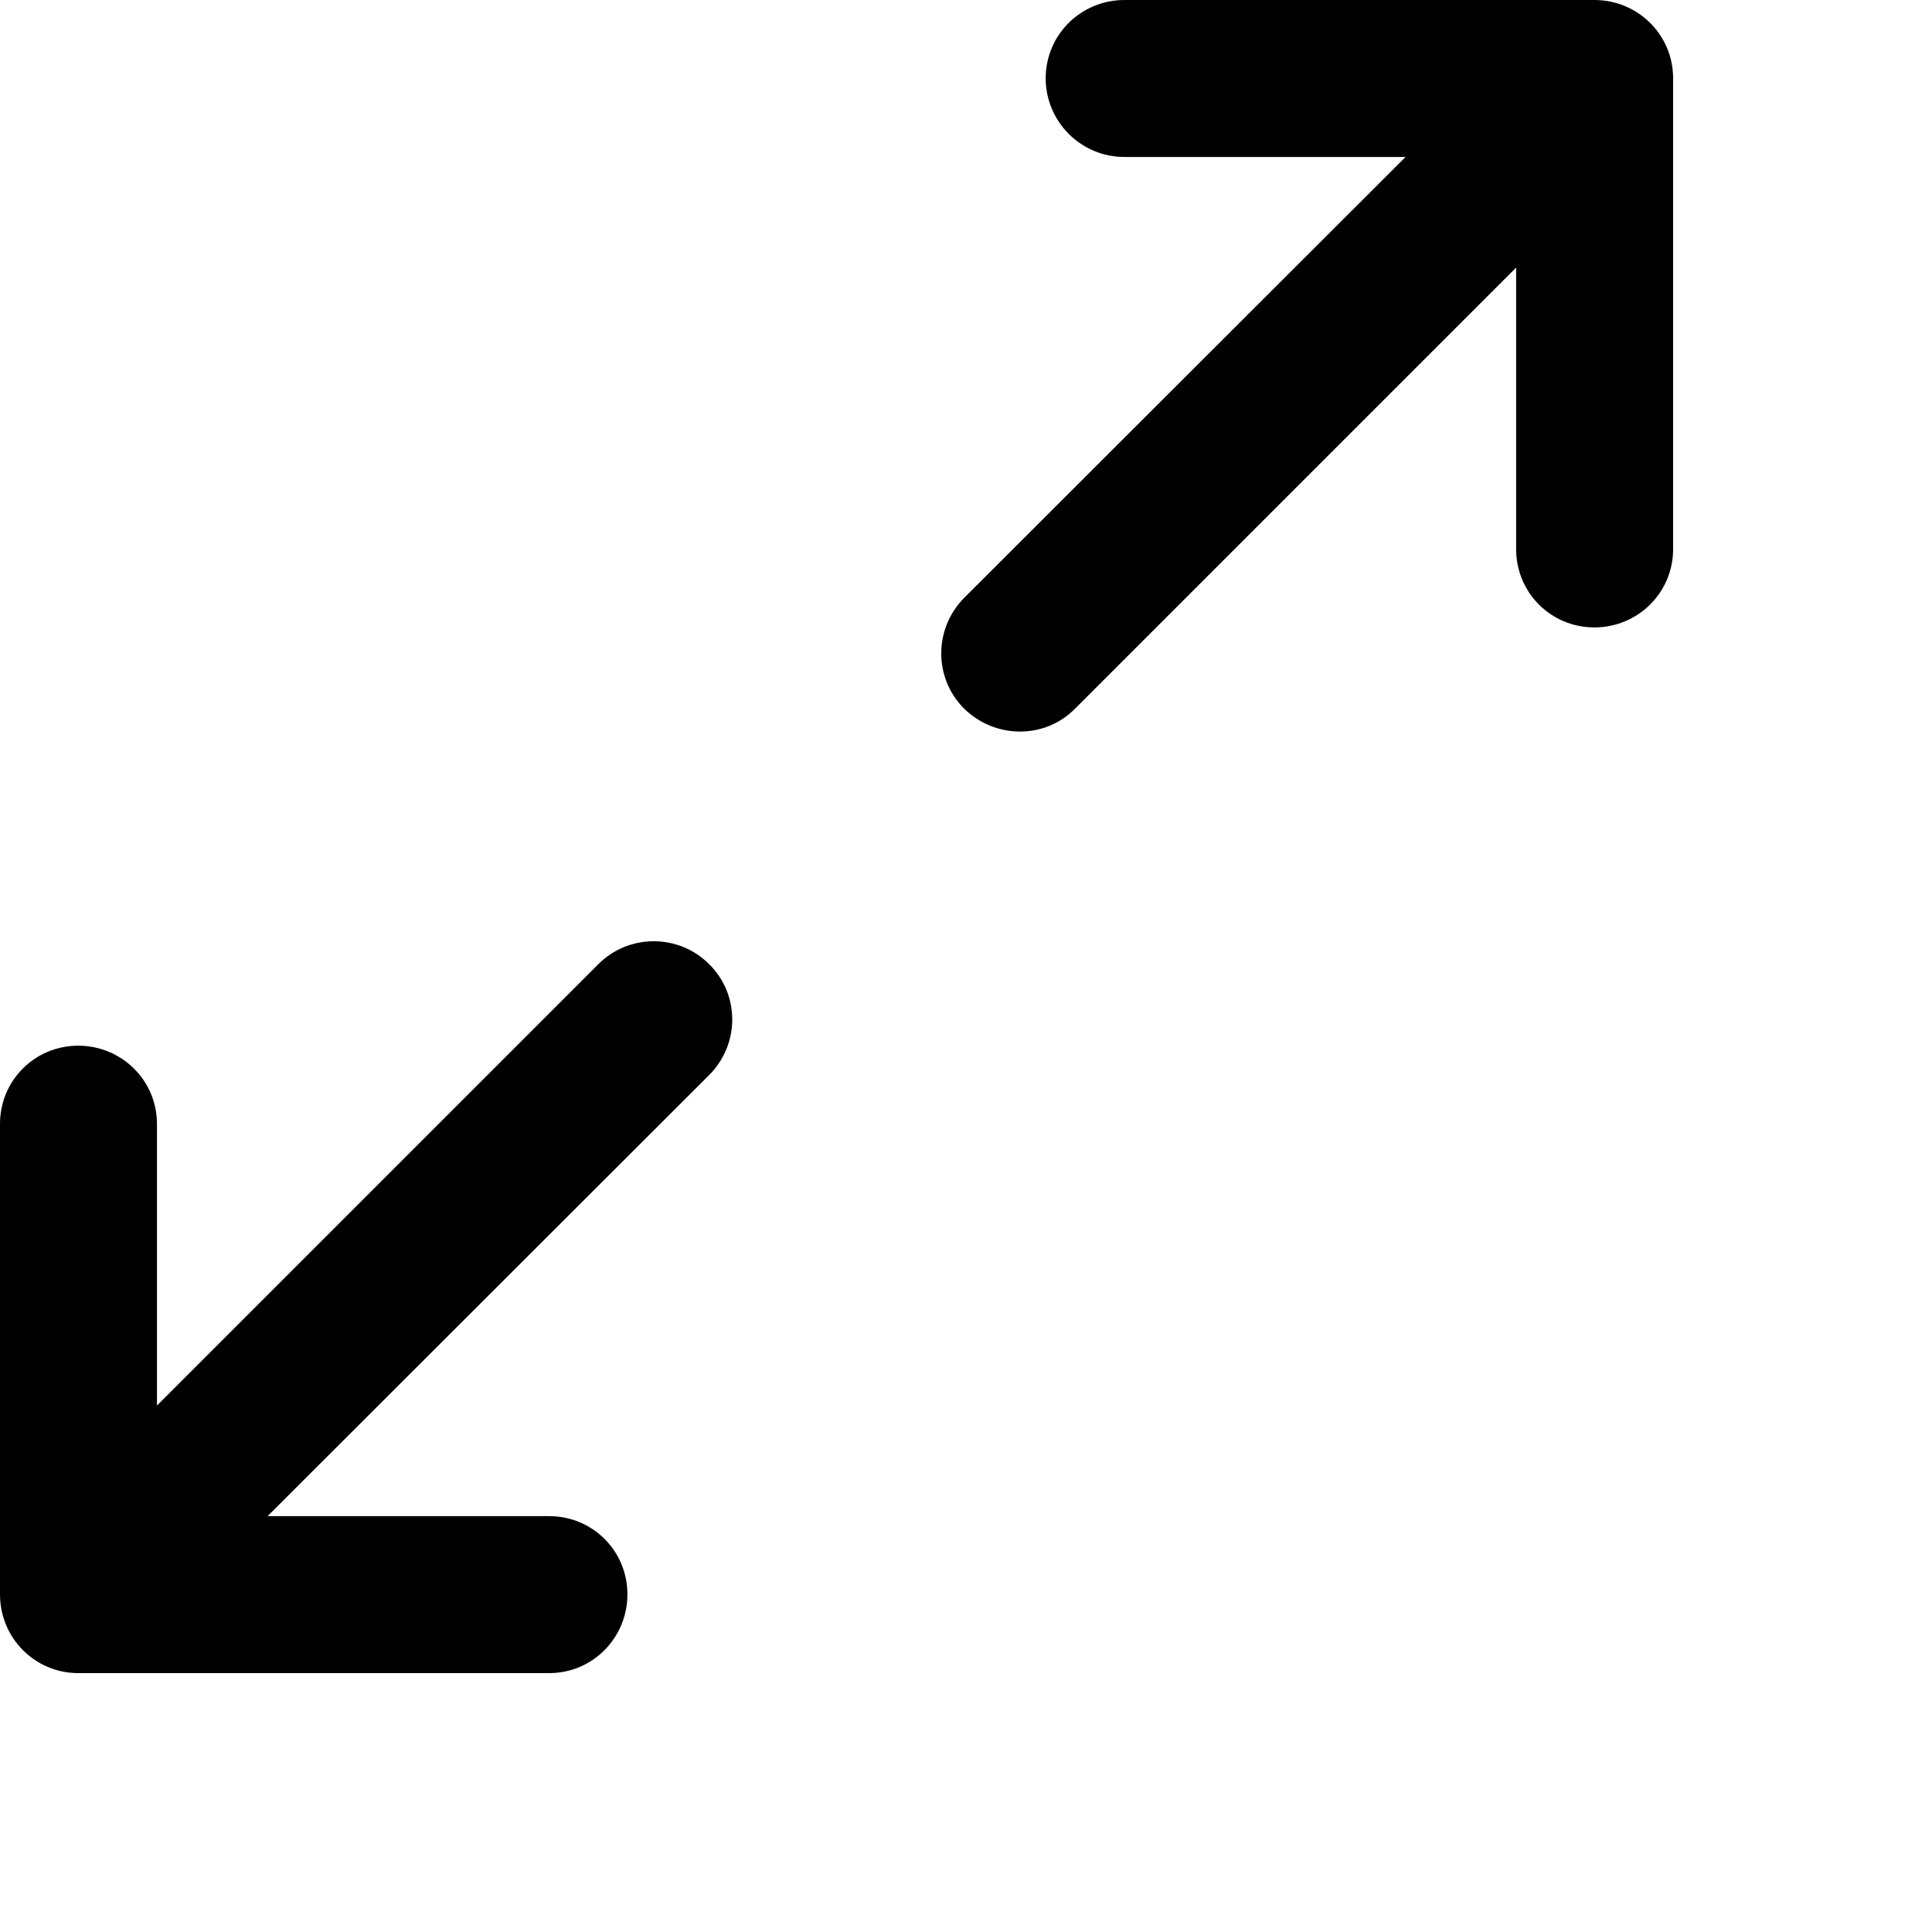 <?xml version="1.0" encoding="utf-8"?>
<svg xmlns="http://www.w3.org/2000/svg" fill="none" height="100%" overflow="visible" preserveAspectRatio="none" style="display: block;" viewBox="0 0 4 4" width="100%">
<path d="M1.996 1.238C1.933 1.302 1.933 1.404 1.996 1.467C2.06 1.53 2.163 1.531 2.226 1.467L3.139 0.554V1.137C3.139 1.227 3.211 1.299 3.301 1.299C3.391 1.299 3.464 1.227 3.464 1.137V0.162C3.464 0.072 3.391 0 3.301 0H2.328C2.238 0 2.165 0.072 2.165 0.162C2.165 0.252 2.238 0.325 2.328 0.325H2.91L1.996 1.238ZM1.468 2.226C1.532 2.162 1.532 2.059 1.468 1.996C1.405 1.933 1.302 1.933 1.239 1.996L0.325 2.91V2.327C0.325 2.237 0.252 2.165 0.162 2.165C0.072 2.165 0 2.237 0 2.327V3.301C0 3.391 0.072 3.464 0.162 3.464H1.137C1.227 3.464 1.299 3.391 1.299 3.301C1.299 3.211 1.227 3.139 1.137 3.139H0.554L1.468 2.226Z" fill="black" id="Vector"/>
</svg>